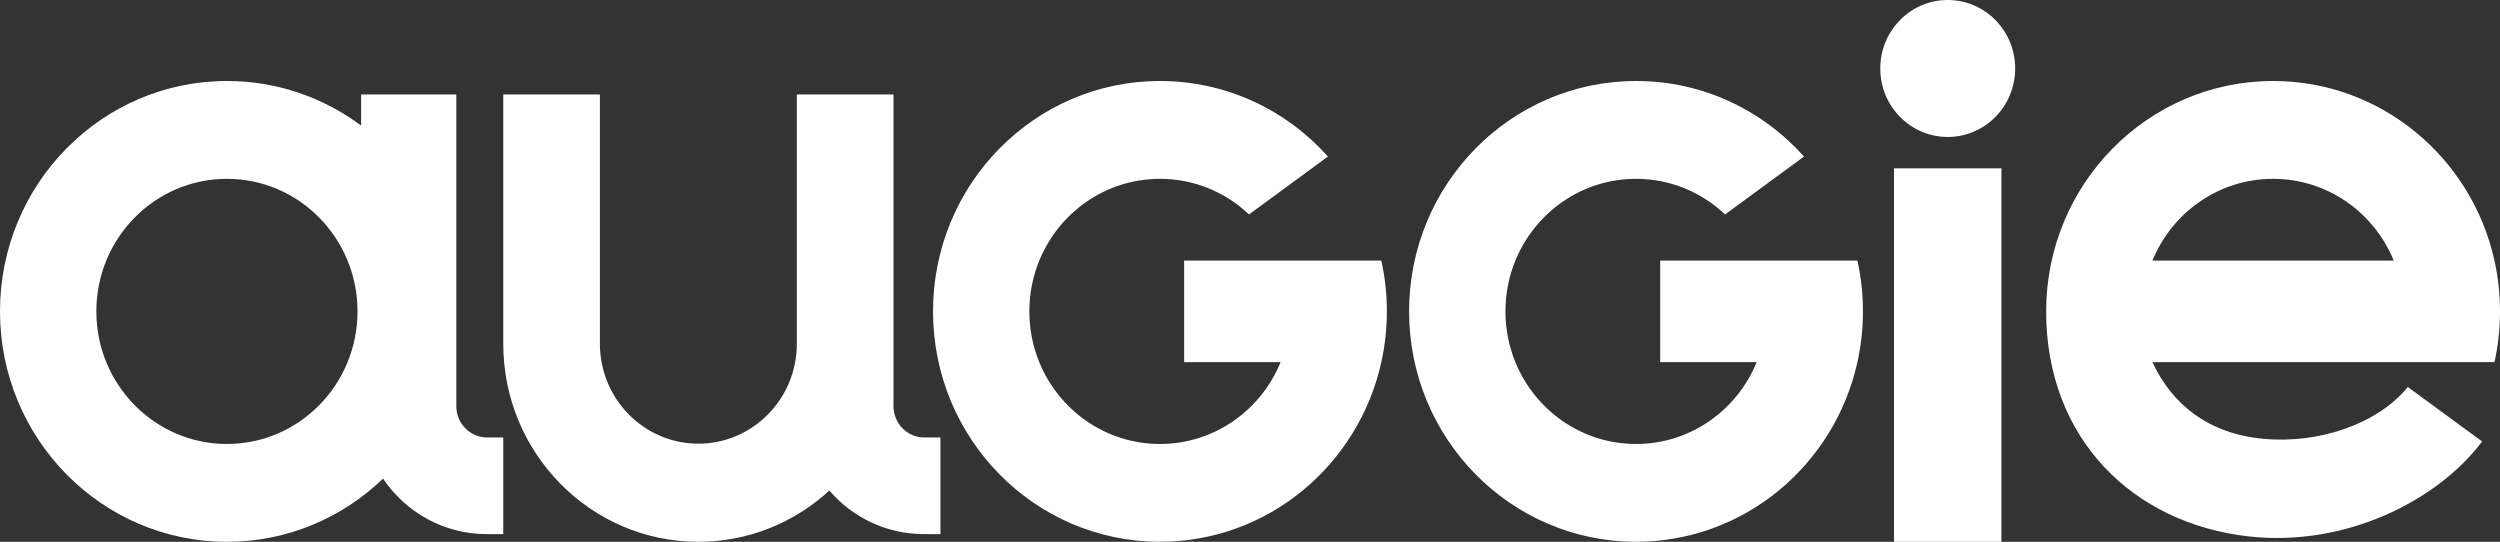 <svg width="323" height="70" viewBox="0 0 323 70" fill="none" xmlns="http://www.w3.org/2000/svg">
<rect x="0" y="0" width="323" height="70" fill="#333333" stroke="none"/>
<path d="M62.936 56.521C60.737 56.521 58.956 54.71 58.956 52.48V12.204H46.655V16.226C41.799 12.604 35.805 10.465 29.318 10.465C13.126 10.465 0 23.792 0 40.231C0 56.671 13.126 70.001 29.318 70.001C37.131 70.001 44.232 66.898 49.487 61.838C52.409 66.168 57.316 69.007 62.879 69.007H65.021V56.521H62.936ZM29.318 57.362C20.003 57.362 12.448 49.692 12.448 40.231C12.448 30.77 20.003 23.104 29.318 23.104C38.634 23.104 46.191 30.773 46.191 40.231C46.191 49.689 38.637 57.362 29.318 57.362Z" fill="white"/>
<path d="M258.584 21.746H244.706V70H258.584V21.746Z" fill="white"/>
<path d="M323 40.231C323 37.979 322.754 35.785 322.287 33.672C319.346 20.387 307.655 10.465 293.682 10.465C277.49 10.465 264.363 23.792 264.363 40.231C264.363 56.671 275.559 67.654 290.606 69.313C302.985 70.676 314.922 64.739 320.686 57.034L311.092 50.001C307.303 54.665 299.788 57.381 292.416 56.693C285.418 56.044 280.664 52.334 278.094 46.791H322.287C322.754 44.681 323 42.487 323 40.231ZM278.094 33.672C280.629 27.469 286.652 23.104 293.682 23.104C300.712 23.104 306.738 27.469 309.273 33.672H278.094Z" fill="white"/>
<path d="M251.646 17.695C256.459 17.695 260.361 13.734 260.361 8.848C260.361 3.961 256.459 0 251.646 0C246.834 0 242.932 3.961 242.932 8.848C242.932 13.734 246.834 17.695 251.646 17.695Z" fill="white"/>
<path d="M179.183 40.231C179.183 42.487 178.937 44.681 178.467 46.791C175.526 60.075 163.839 69.997 149.865 69.997C133.673 69.997 120.547 56.674 120.547 40.231C120.547 23.788 133.673 10.465 149.865 10.465C158.471 10.465 166.211 14.23 171.572 20.225L161.371 27.706C158.356 24.85 154.312 23.104 149.865 23.104C142.835 23.104 136.809 27.469 134.274 33.672C133.449 35.694 132.992 37.91 132.992 40.231C132.992 42.552 133.449 44.772 134.274 46.791C136.809 52.996 142.835 57.362 149.865 57.362C156.895 57.362 162.921 52.996 165.453 46.791H152.989V33.672H178.467C178.937 35.785 179.183 37.979 179.183 40.231Z" fill="white"/>
<path d="M240.694 40.231C240.694 42.487 240.448 44.681 239.978 46.791C237.037 60.075 225.346 69.997 211.376 69.997C195.184 69.997 182.054 56.674 182.054 40.231C182.054 23.788 195.184 10.465 211.376 10.465C219.982 10.465 227.718 14.23 233.082 20.225L222.881 27.706C219.867 24.85 215.819 23.104 211.376 23.104C204.346 23.104 198.32 27.469 195.785 33.672C194.96 35.694 194.503 37.91 194.503 40.231C194.503 42.552 194.96 44.772 195.785 46.791C198.32 52.996 204.346 57.362 211.376 57.362C218.406 57.362 224.429 52.996 226.964 46.791H214.499V33.672H239.978C240.448 35.785 240.694 37.979 240.694 40.231Z" fill="white"/>
<path d="M121.503 56.521V69.007H119.361C114.492 69.007 110.122 66.829 107.149 63.379C102.673 67.495 96.74 70 90.228 70C83.268 70 76.964 67.134 72.402 62.503C67.84 57.871 65.021 51.474 65.021 44.405V12.204H77.507V44.405C77.507 51.539 83.204 57.322 90.228 57.322C93.741 57.322 96.922 55.875 99.224 53.538C101.529 51.201 102.951 47.972 102.951 44.405V12.204H115.438V52.48C115.438 54.71 117.219 56.521 119.418 56.521H121.503Z" fill="white"/>
</svg>

